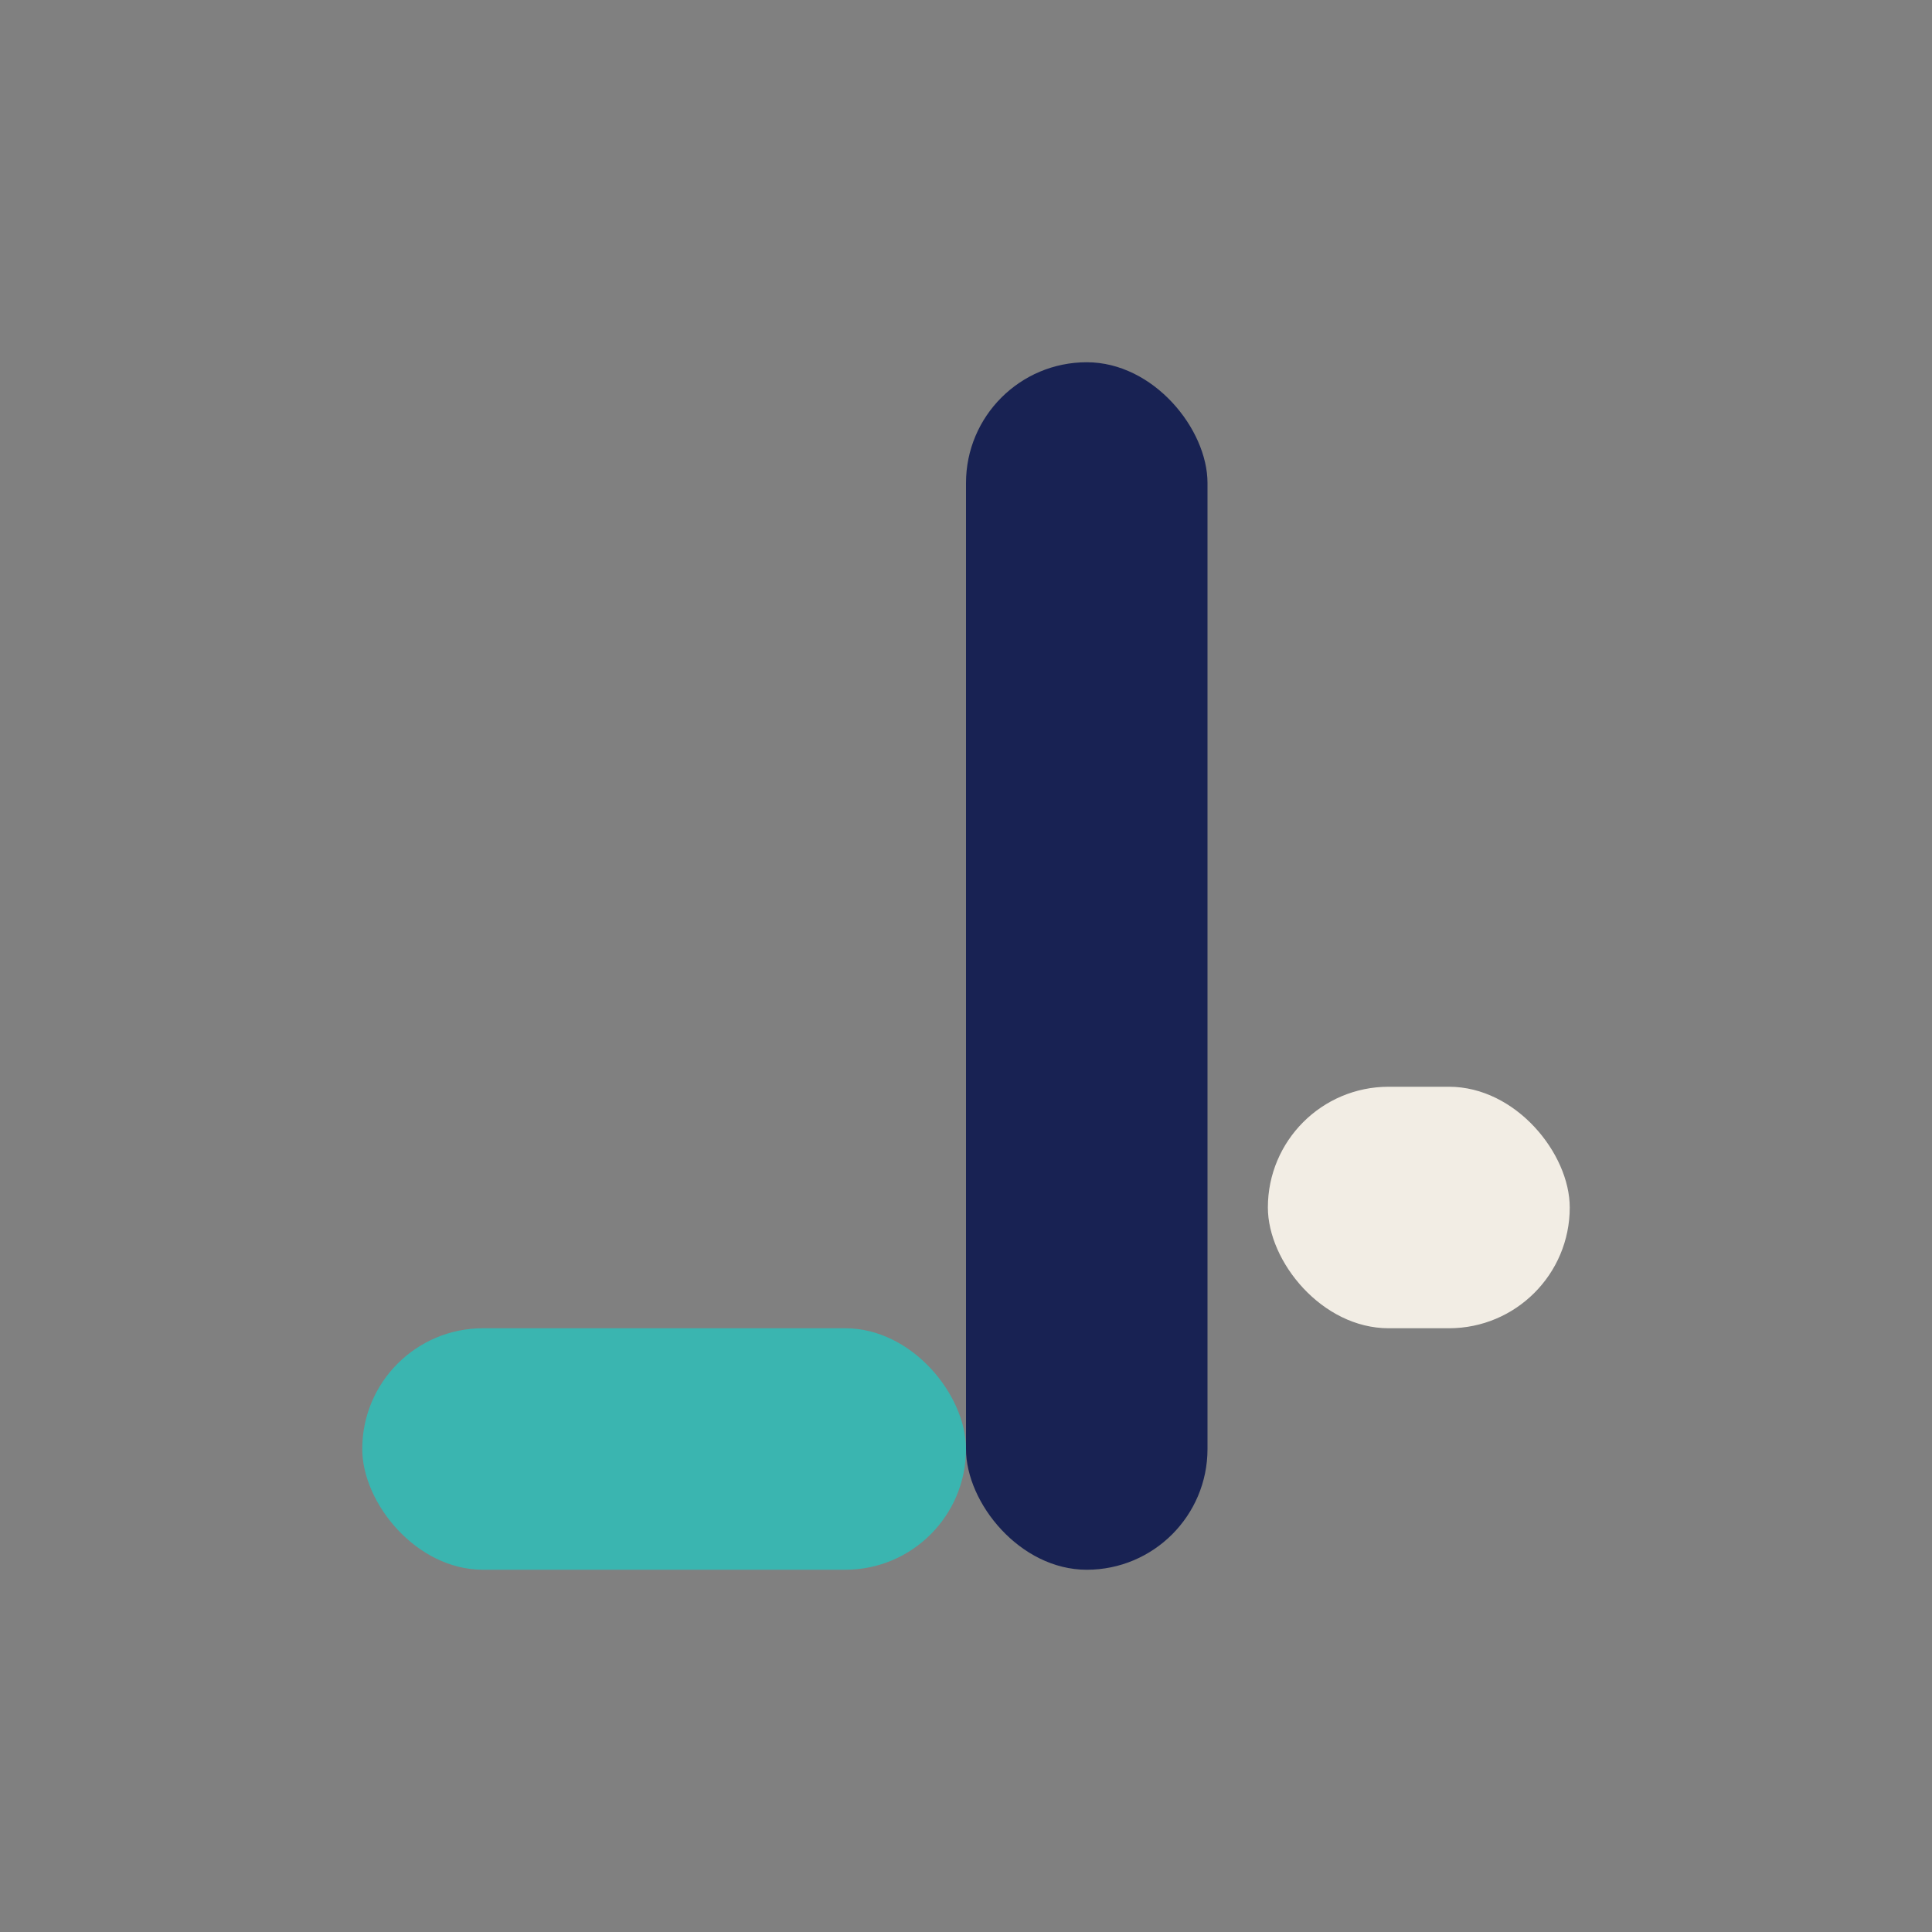 <?xml version="1.0" encoding="UTF-8"?>
<svg xmlns="http://www.w3.org/2000/svg" width="32" height="32" viewBox="0 0 32 32"><rect x="0" y="0" width="32" height="32" fill="#808080" stroke="none"/><rect x="6" y="22" width="10" height="4" rx="2" fill="#3AB5B0"/><rect x="16" y="6" width="4" height="20" rx="2" fill="#182253"/><rect x="21" y="18" width="5" height="4" rx="2" fill="#F2EDE4"/></svg>